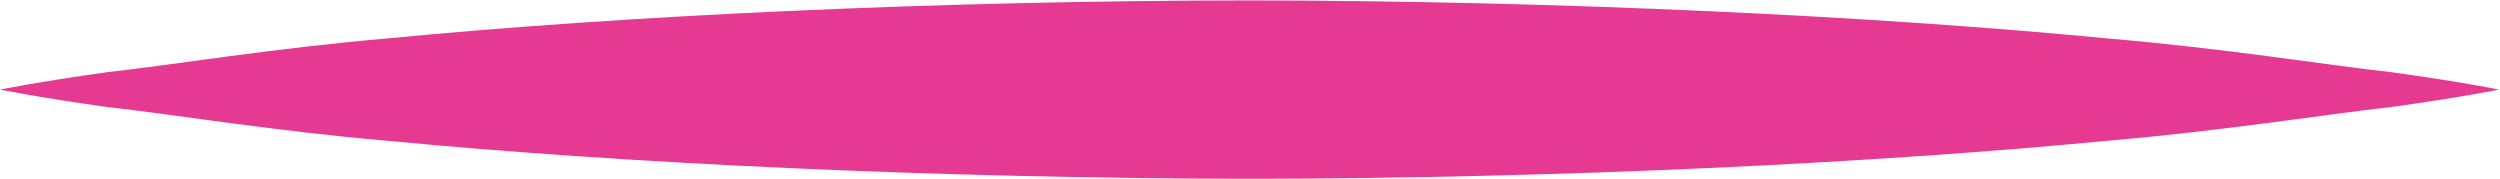 <svg xmlns="http://www.w3.org/2000/svg" xmlns:xlink="http://www.w3.org/1999/xlink" width="52.962" height="3.787" viewBox="0 0 52.962 3.787">
  <defs>
    <clipPath id="clip-path">
      <path id="Tracé_89" data-name="Tracé 89" d="M105.625-13.557s-.826.168-2.275.369c-1.449.162-3.52.5-6,.715-4.963.48-11.585.8-18.207.81-6.622-.011-13.238-.324-18.207-.8-2.479-.212-4.55-.559-6-.721-1.443-.2-2.275-.369-2.275-.369s.832-.168,2.275-.369c1.449-.162,3.52-.508,6-.721,4.969-.48,11.585-.793,18.207-.8,6.622.011,13.243.33,18.207.81,2.479.212,4.55.553,6,.715,1.449.2,2.275.369,2.275.369" transform="translate(-52.663 15.451)" fill="#e63991" clip-rule="evenodd"/>
    </clipPath>
    <clipPath id="clip-path-2">
      <path id="Tracé_88" data-name="Tracé 88" d="M-105,764.383H1222.633V-107H-105Z" transform="translate(105 107)" fill="#e63991"/>
    </clipPath>
  </defs>
  <g id="Groupe_111" data-name="Groupe 111" clip-path="url(#clip-path)">
    <g id="Groupe_110" data-name="Groupe 110" transform="translate(-868.542 -511.375)" clip-path="url(#clip-path-2)">
      <path id="Tracé_87" data-name="Tracé 87" d="M47.663-20.451H155.714V39.194H47.663Z" transform="translate(793.335 503.897)" fill="#e63991"/>
    </g>
  </g>
</svg>
